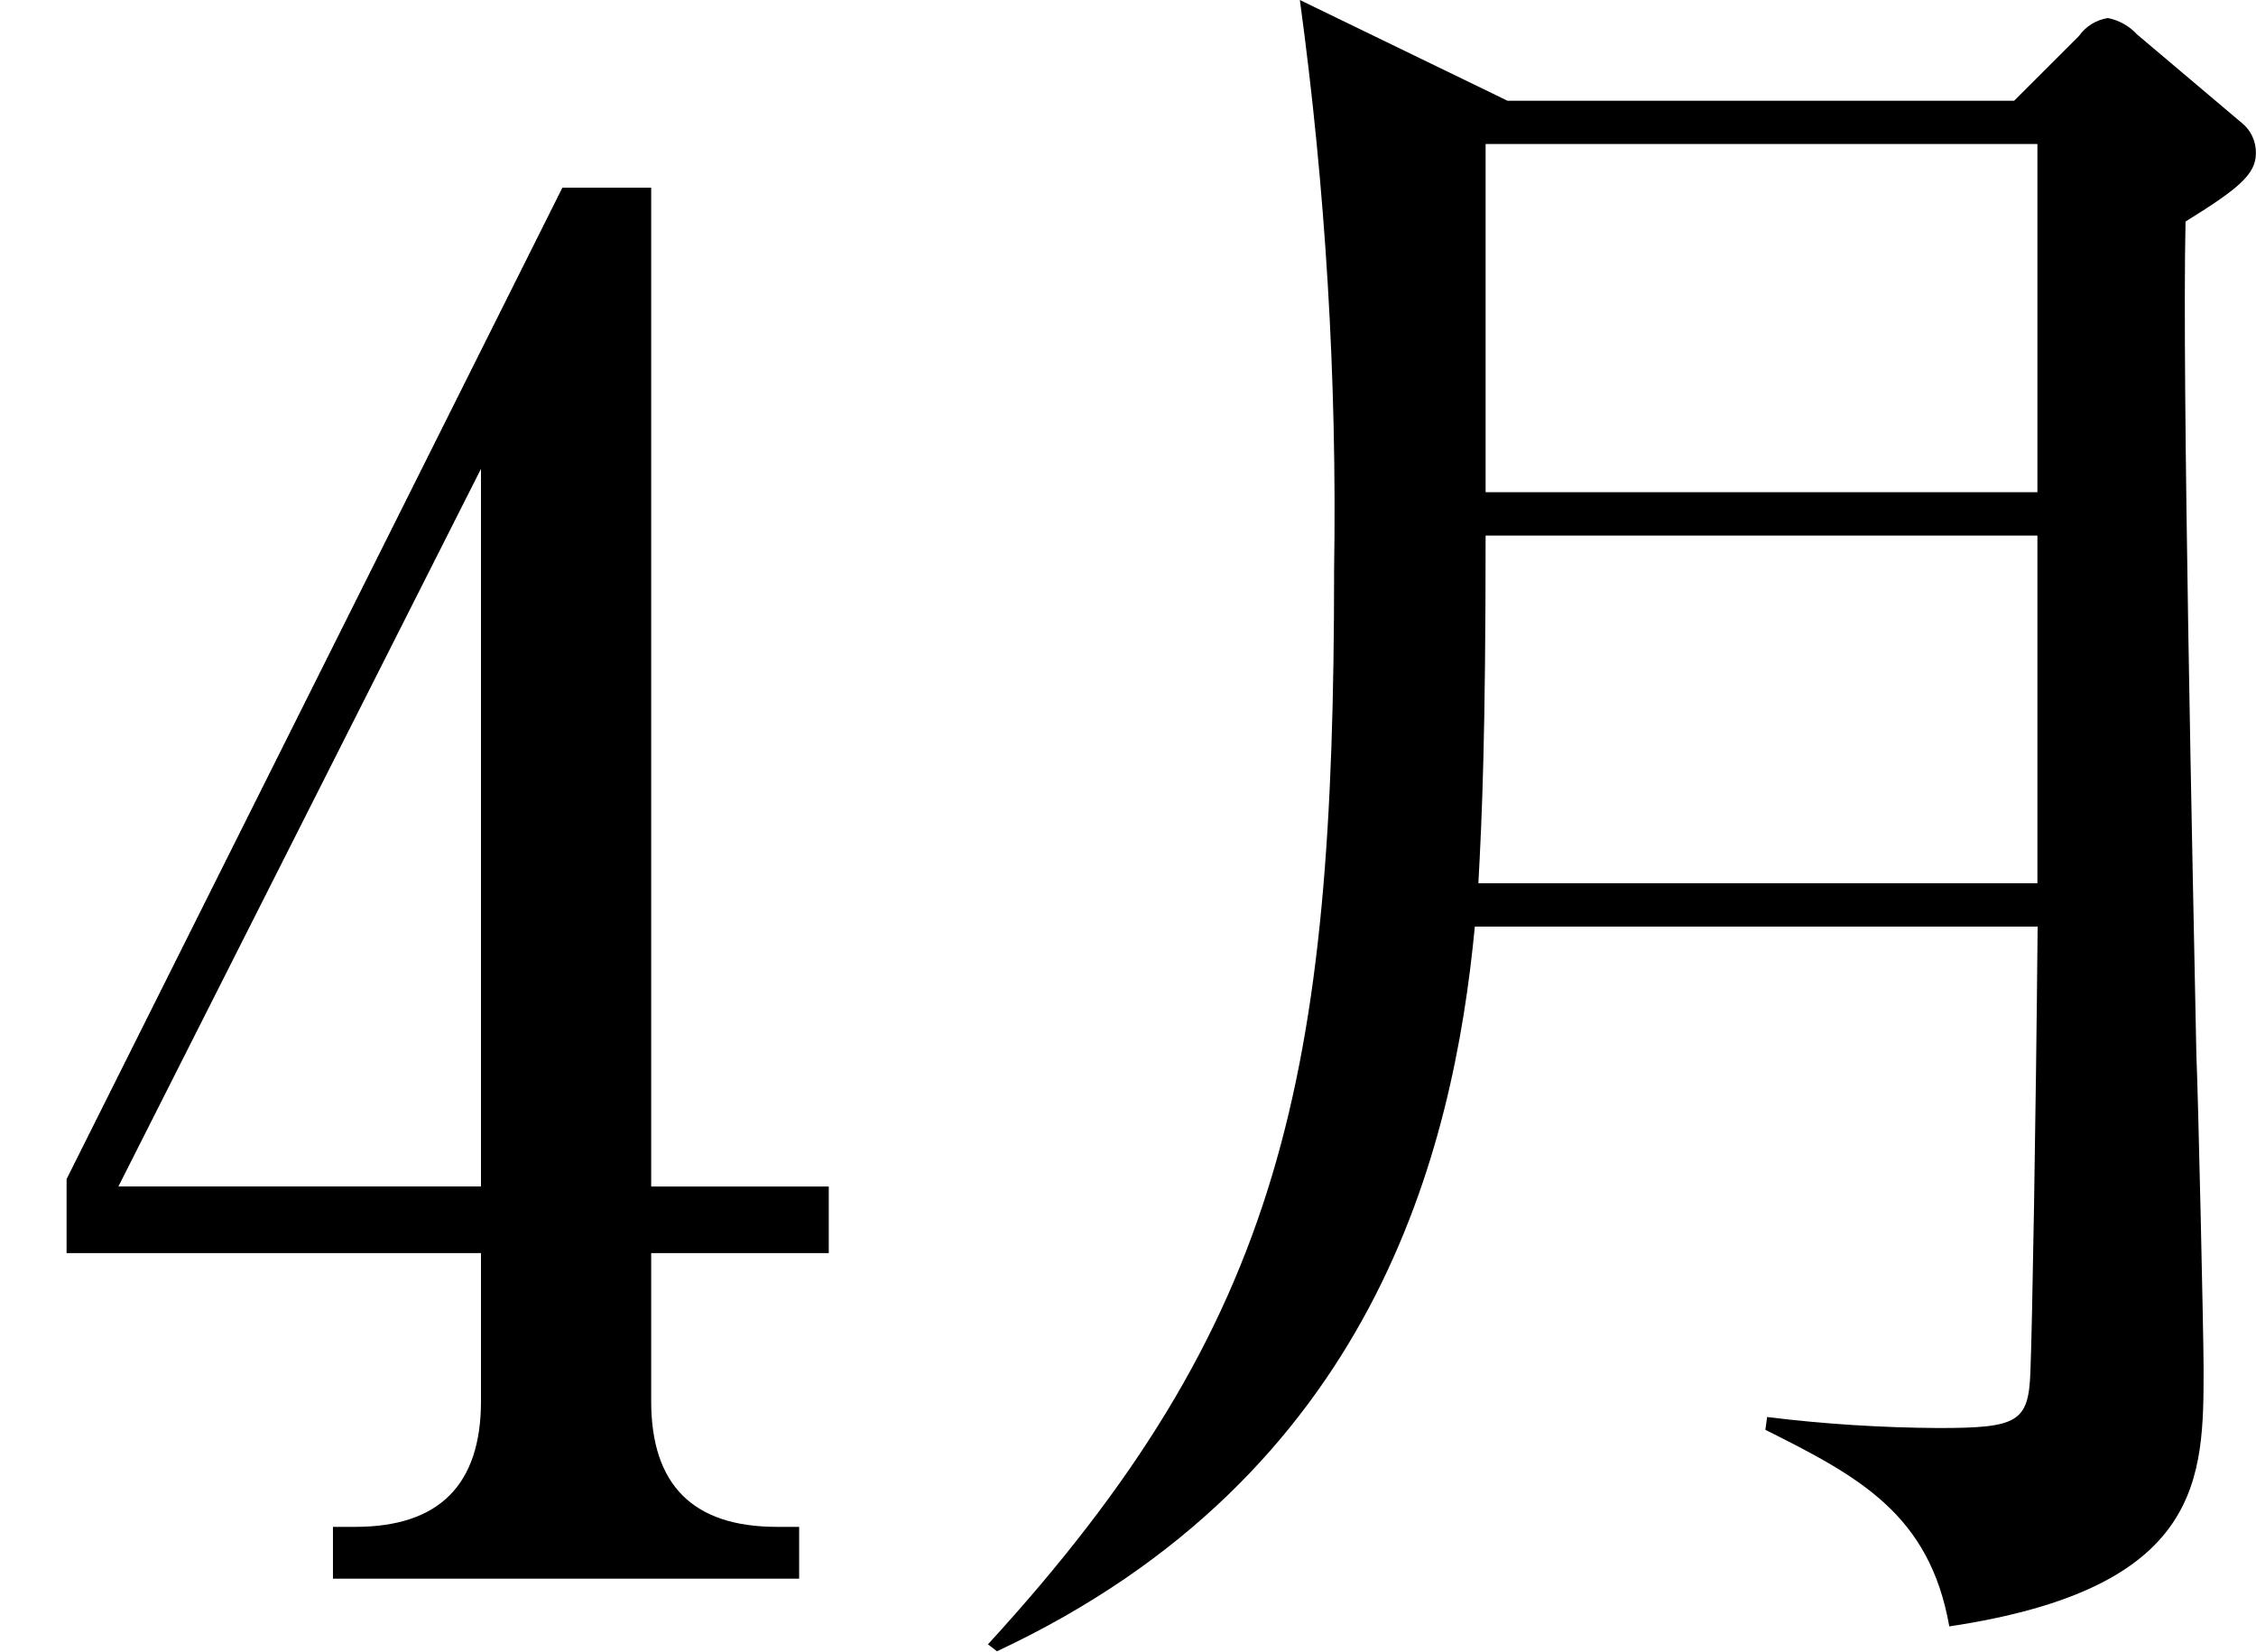 <?xml version="1.0" encoding="utf-8"?>
<!-- Generator: Adobe Illustrator 15.1.0, SVG Export Plug-In . SVG Version: 6.00 Build 0)  -->
<!DOCTYPE svg PUBLIC "-//W3C//DTD SVG 1.1//EN" "http://www.w3.org/Graphics/SVG/1.1/DTD/svg11.dtd">
<svg version="1.1" id="レイヤー_1" xmlns="http://www.w3.org/2000/svg" xmlns:xlink="http://www.w3.org/1999/xlink" x="0px"
	 y="0px" width="39px" height="28.561px" viewBox="0 0 39 28.561" enable-background="new 0 0 39 28.561" xml:space="preserve">
<path id="detail-month05.svg" d="M26.057,1.74L22.471,0c0.445,3.264,0.644,6.557,0.592,9.851c0,8.76-0.873,13-5.984,18.58
	l0.156,0.12c6.515-3.051,7.887-8.63,8.261-12.53h9.729c-0.031,3.399-0.093,6.92-0.125,7.7c-0.031,0.87-0.218,0.97-1.588,0.97
	c-0.99-0.006-1.98-0.069-2.963-0.19l-0.031,0.221c1.621,0.81,2.838,1.46,3.18,3.399c4.396-0.66,4.396-2.56,4.396-4.46
	c0-0.56-0.093-4.71-0.125-5.43c-0.062-3.14-0.249-11.65-0.187-14.4c0.9-0.56,1.216-0.81,1.216-1.18
	c0.005-0.206-0.087-0.402-0.249-0.53l-1.809-1.529c-0.133-0.144-0.308-0.242-0.5-0.28c-0.201,0.03-0.383,0.143-0.5,0.31l-1.121,1.12
	h-8.76H26.057z M35.221,2.49v6.02h-9.539V2.49h9.543H35.221z M35.221,9.26v6.011h-9.664c0.063-1.15,0.125-2.521,0.125-6.011h9.543
	H35.221z"/>
<g>
	<path d="M8.315,21.666H1.151v-1.279L9.722,3.245h1.535v17.27h3.07v1.151h-3.07v2.559c0,1.451,0.723,2.175,2.174,2.175h0.384v0.896
		H5.756v-0.896H6.14c1.449,0,2.175-0.724,2.175-2.175V21.666z M8.315,20.514V8.106L2.047,20.514H8.315z"/>
</g>
</svg>

